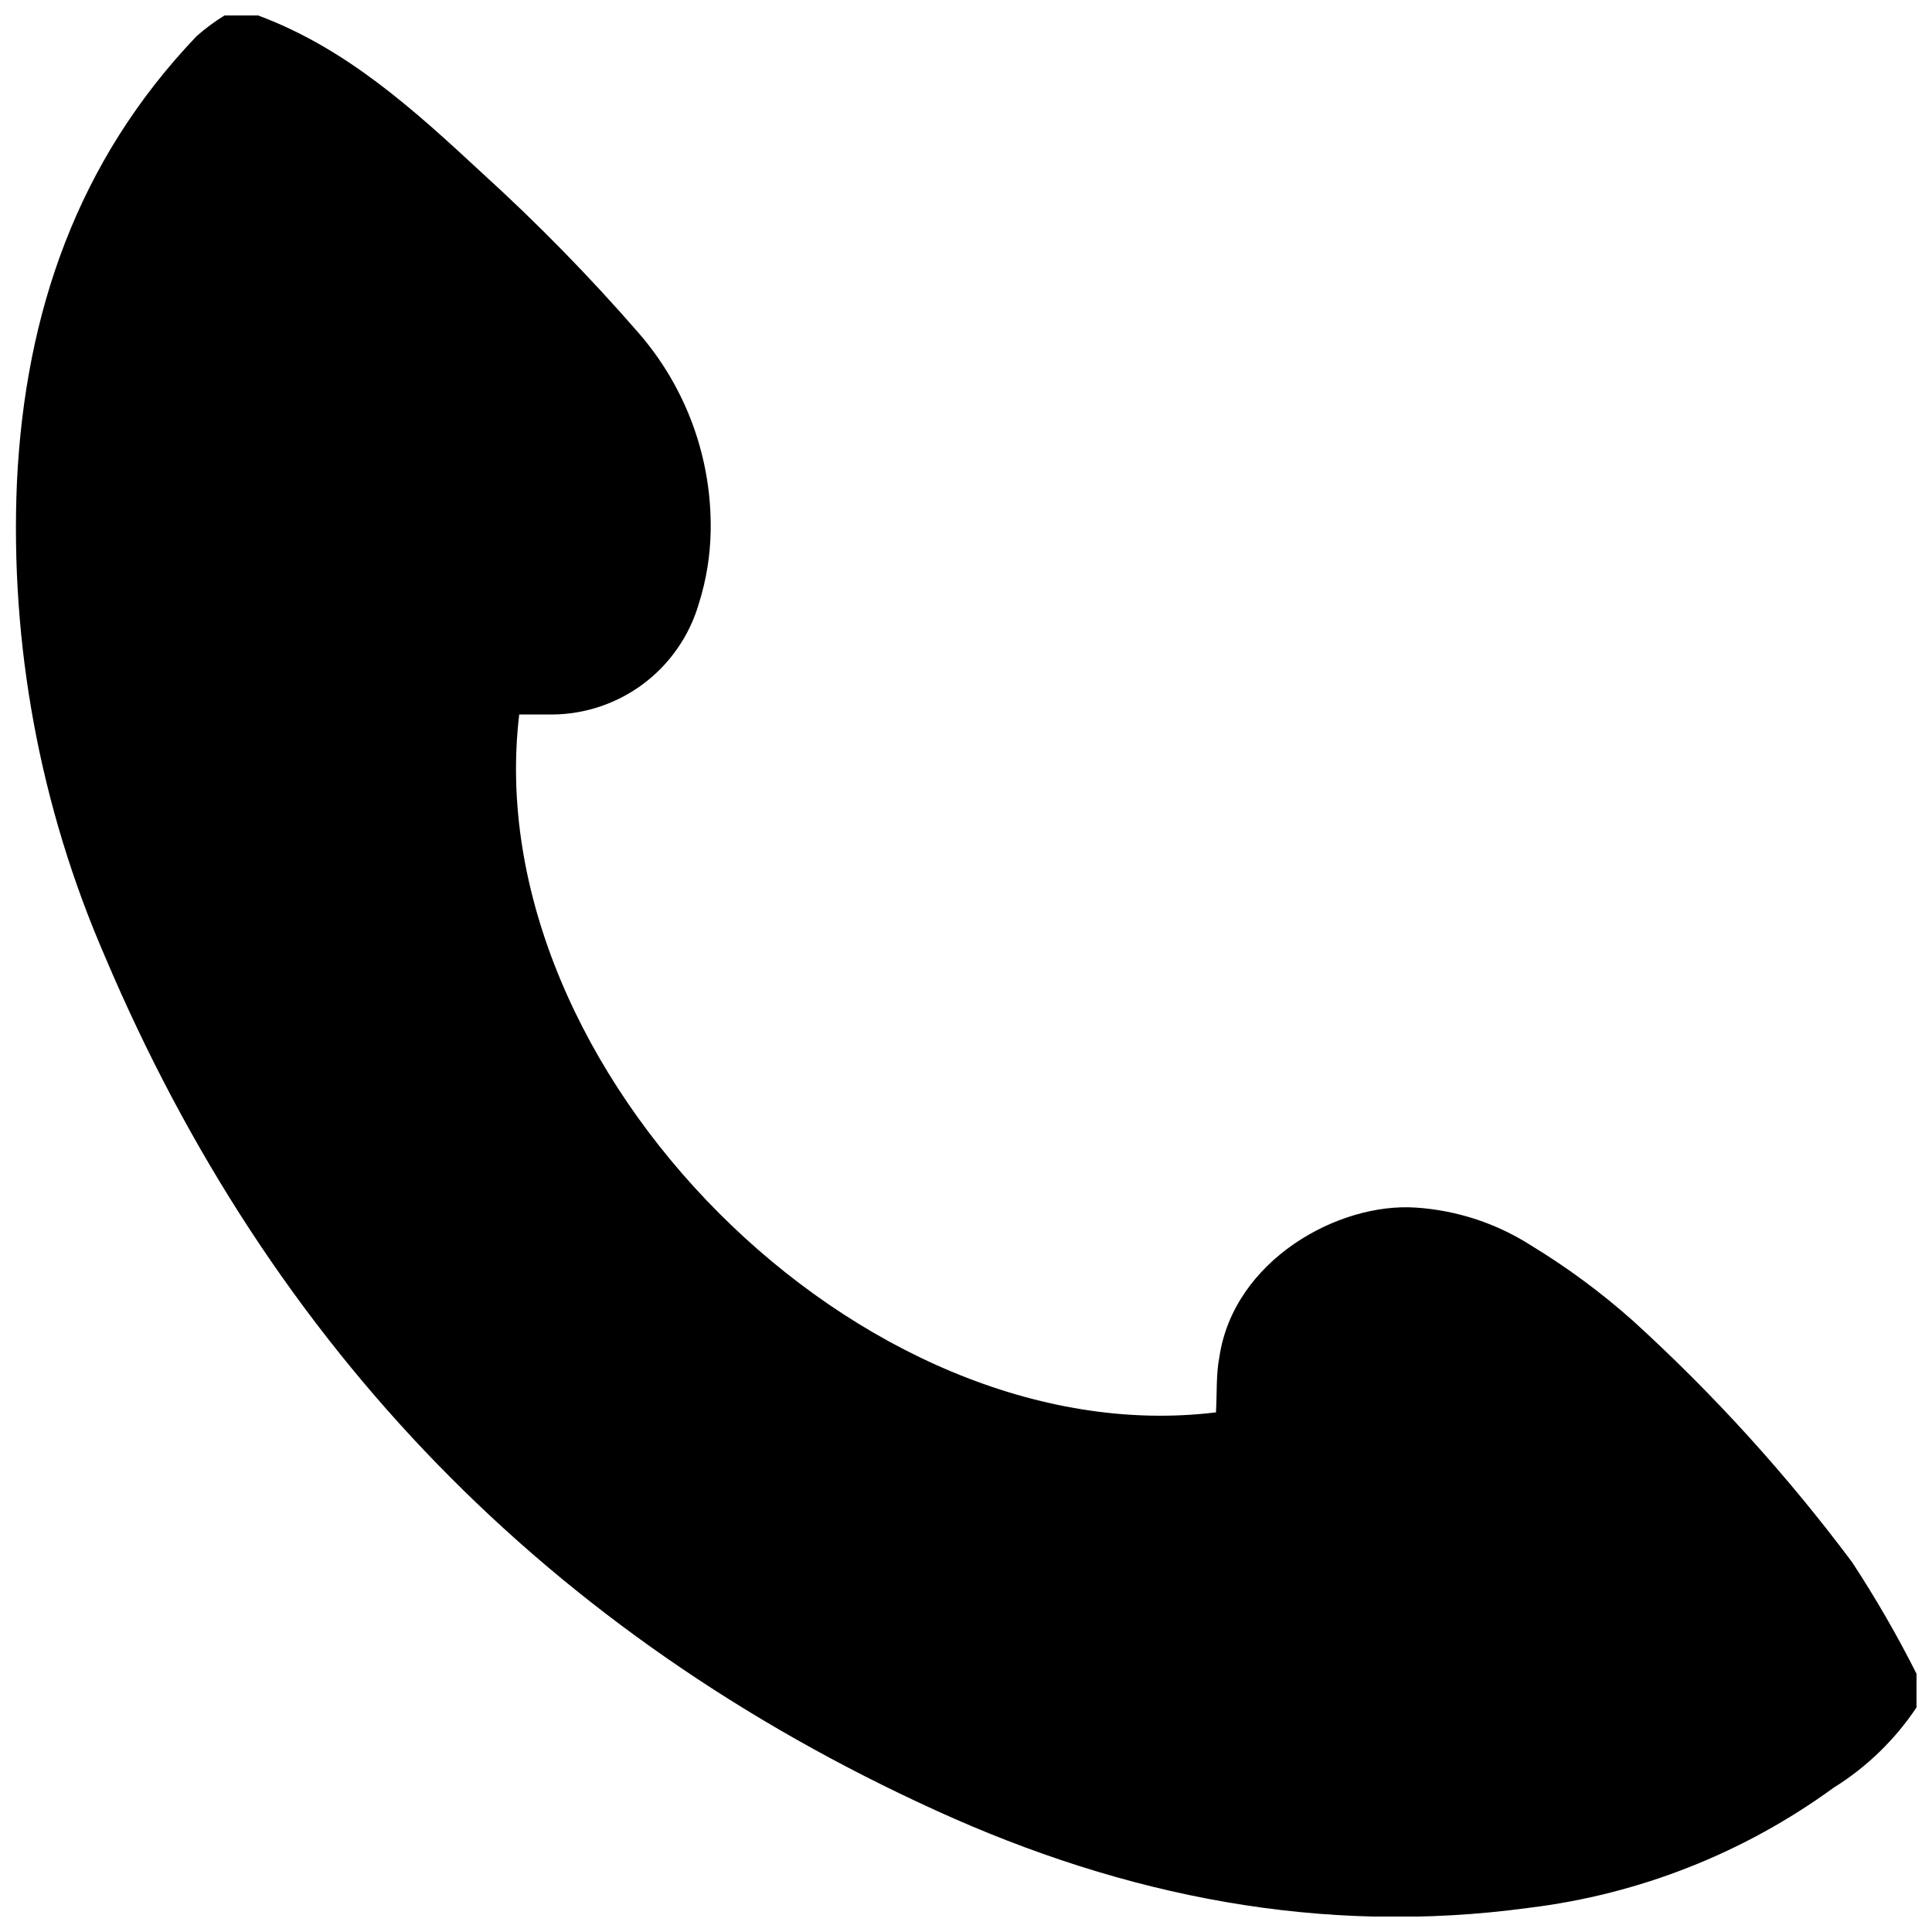 <?xml version="1.0" encoding="UTF-8"?>
<!-- The Best Svg Icon site in the world: iconSvg.co, Visit us! https://iconsvg.co -->
<svg width="800px" height="800px" version="1.1" viewBox="144 144 512 512" xmlns="http://www.w3.org/2000/svg">
 <defs>
  <clipPath id="a">
   <path d="m148.09 148.09h503.81v503.81h-503.81z"/>
  </clipPath>
 </defs>
 <g clip-path="url(#a)">
  <path d="m203.51 148.09h8.867c23.527 8.715 41.516 25.191 59.5 41.867 14.566 13.238 28.344 27.32 41.262 42.168 12.676 14.523 19.512 33.227 19.195 52.496-0.098 6.551-1.148 13.051-3.121 19.297-2.512 8.676-7.828 16.273-15.125 21.602-7.297 5.324-16.152 8.074-25.18 7.82h-7.309c-11.234 94.113 90.688 196.48 184.64 184.95 0.301-5.039 0-10.078 0.906-14.66 3.777-25.594 31.488-41.059 52.145-39.598l0.004-0.004c10.863 0.734 21.363 4.199 30.531 10.078 9.527 5.797 18.516 12.441 26.852 19.852 21.379 19.441 40.848 40.883 58.141 64.031 6.254 9.523 11.957 19.398 17.078 29.574v8.918c-5.731 8.594-13.238 15.863-22.016 21.312-23.727 17.285-51.473 28.227-80.609 31.789-54.965 7.508-107.26-3.023-157.04-25.695-102.68-46.754-176.33-122.38-220.42-226.41h0.004c-17.211-39.605-25.191-82.609-23.328-125.75 2.168-44.789 16.023-85.094 47.609-118.14 2.305-2.043 4.781-3.883 7.406-5.492z"/>
 </g>
</svg>